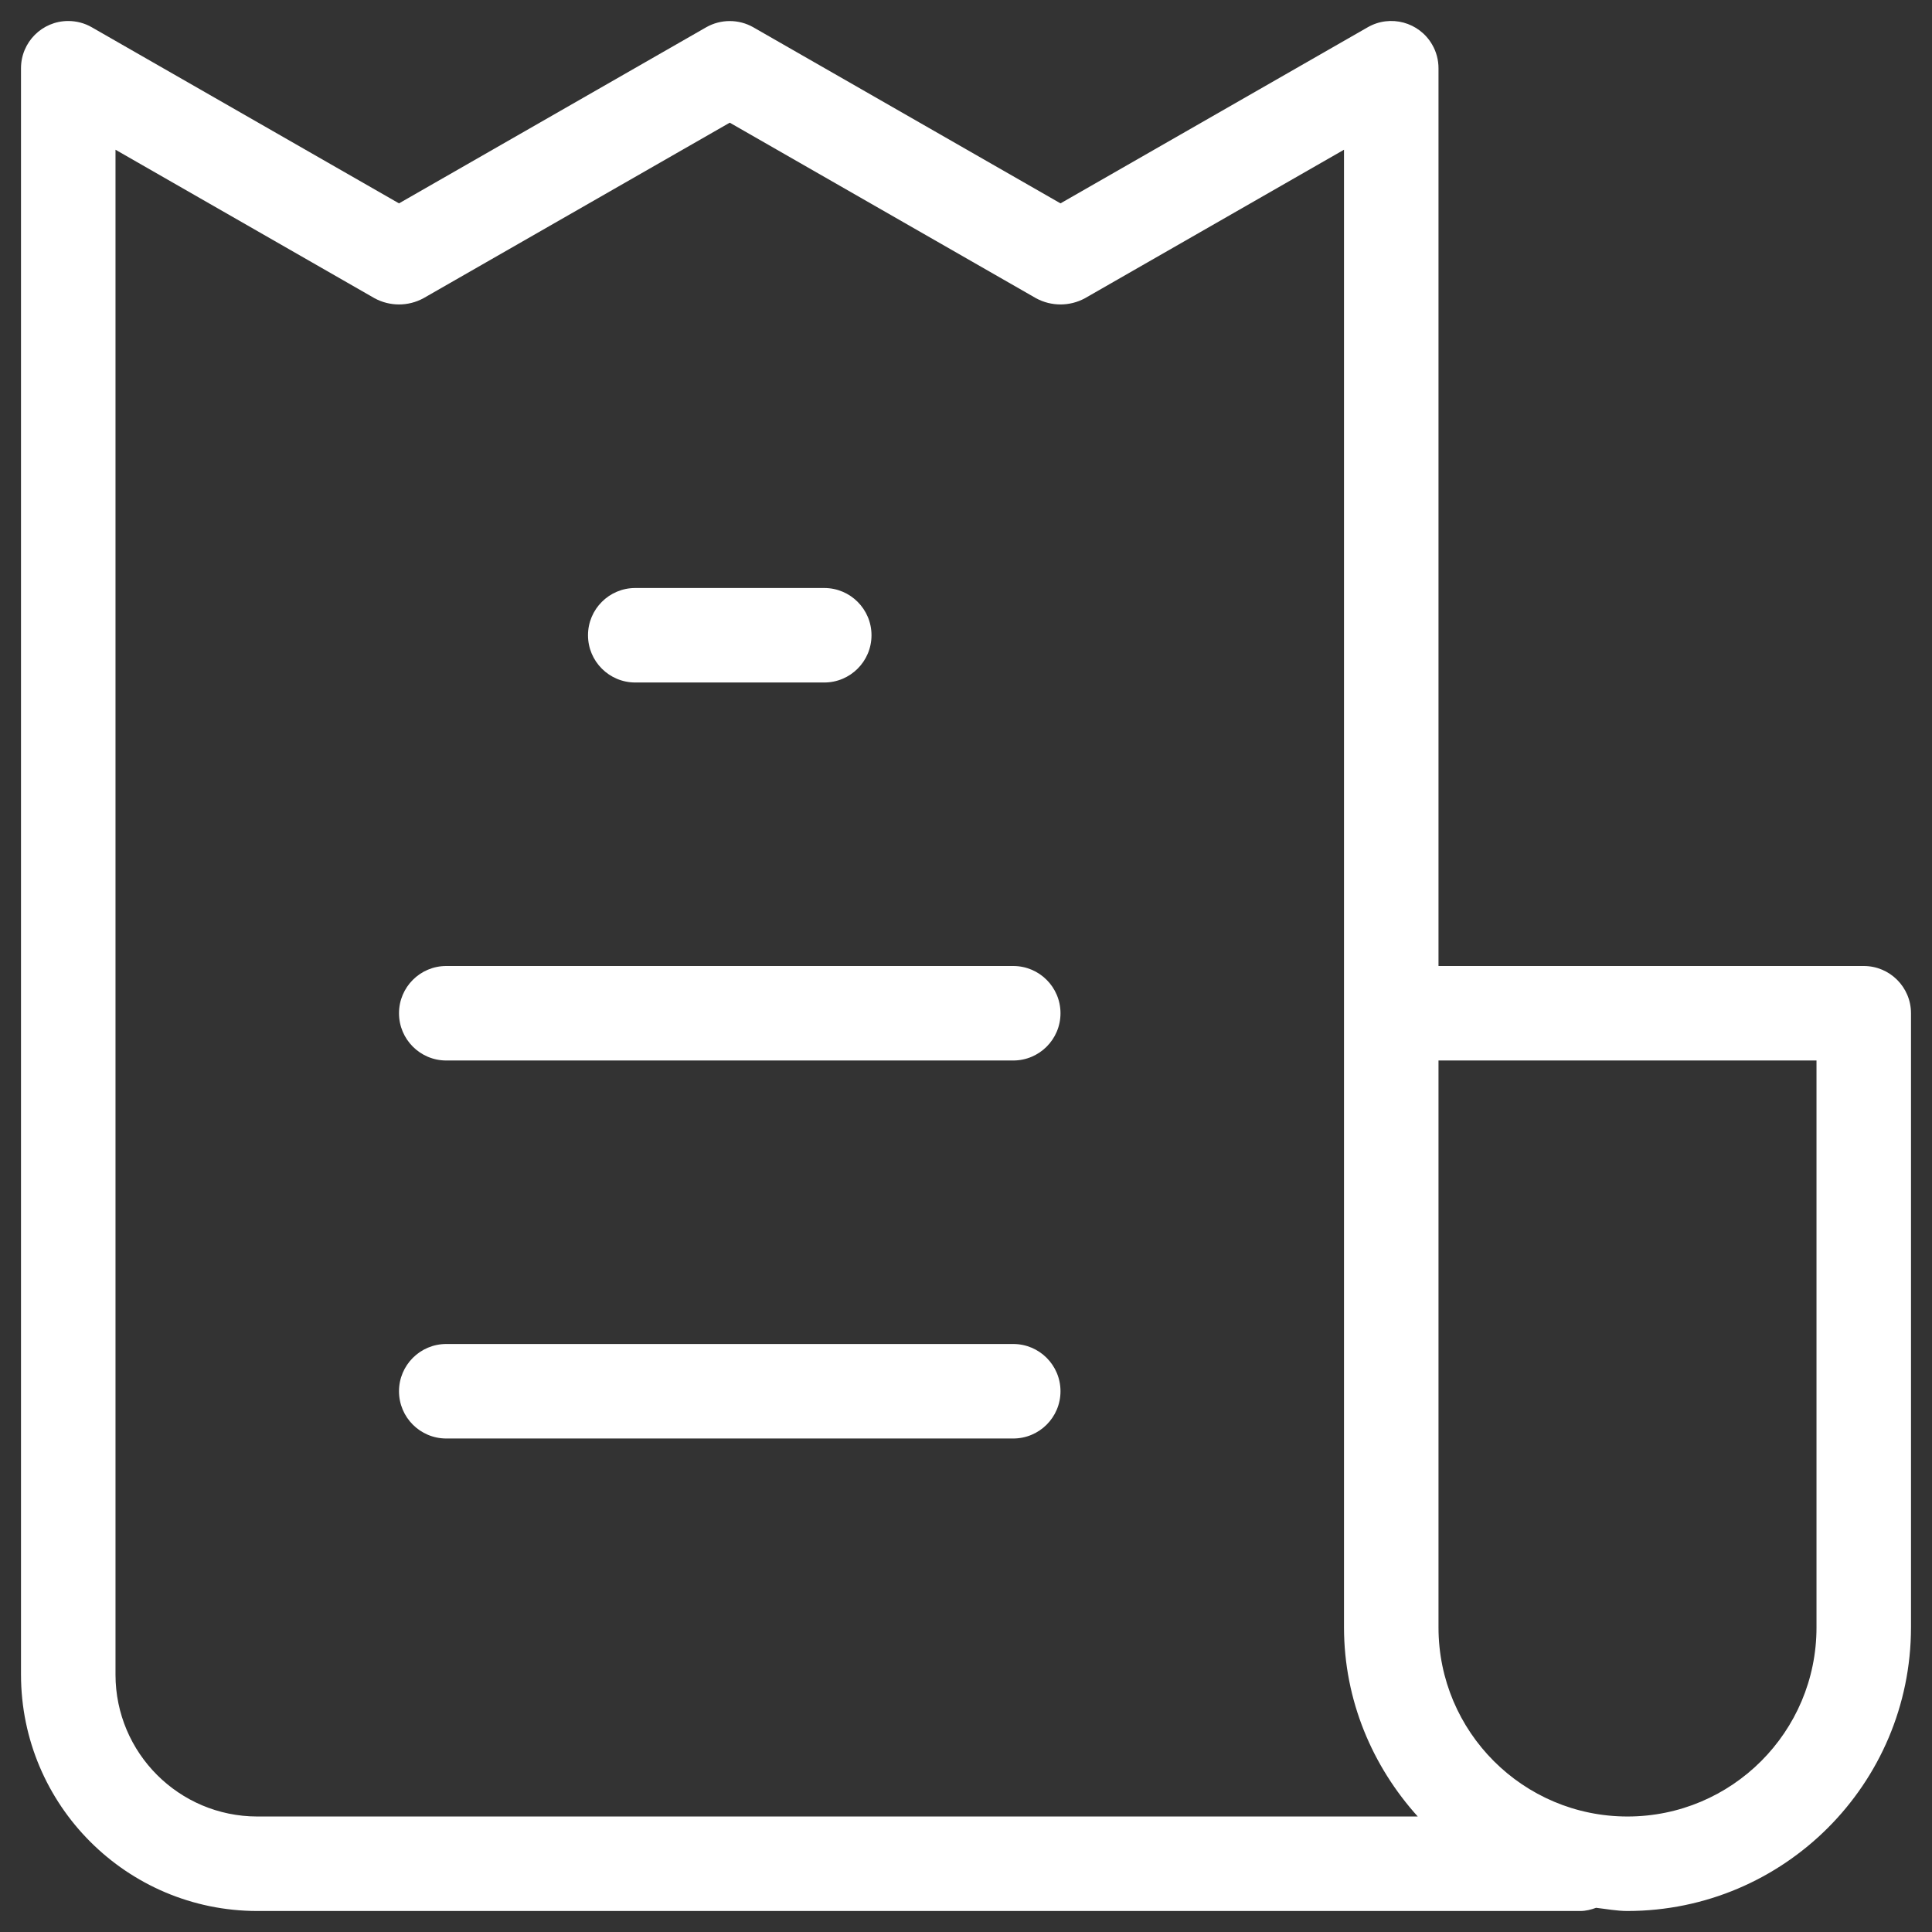 <svg width="46" height="46" viewBox="0 0 46 46" fill="none" xmlns="http://www.w3.org/2000/svg">
<rect x="0" y="0" width="46" height="46" fill="#333333" stroke="none"/>
<path d="M15.125 16.25H19.625C20.246 16.25 20.75 15.746 20.75 15.125C20.75 14.504 20.246 14 19.625 14H15.125C14.504 14 14 14.504 14 15.125C14 15.746 14.504 16.25 15.125 16.25ZM24.125 32H10.625C10.004 32 9.5 32.504 9.5 33.125C9.5 33.746 10.004 34.25 10.625 34.25H24.125C24.746 34.25 25.25 33.746 25.25 33.125C25.25 32.504 24.746 32 24.125 32ZM24.125 23H10.625C10.004 23 9.5 23.504 9.5 24.125C9.5 24.746 10.004 25.25 10.625 25.25H24.125C24.746 25.25 25.25 24.746 25.25 24.125C25.25 23.504 24.746 23 24.125 23ZM44.375 23H34.25V1.625C34.25 1.428 34.199 1.234 34.1 1.064C33.791 0.525 33.103 0.34 32.565 0.649L25.25 4.842L17.935 0.649C17.588 0.452 17.162 0.452 16.815 0.649L9.5 4.842L2.185 0.649C2.015 0.551 1.821 0.5 1.624 0.5C1.003 0.5 0.5 1.004 0.5 1.625V39.875C0.503 42.98 3.02 45.497 6.125 45.5H37.625C37.759 45.5 37.883 45.467 38.002 45.424C38.251 45.452 38.494 45.5 38.75 45.5C42.476 45.496 45.496 42.476 45.5 38.75V24.125C45.5 24.125 45.5 24.125 45.5 24.125C45.5 23.504 44.996 23 44.375 23ZM6.125 43.25C4.262 43.248 2.752 41.738 2.75 39.875V3.565L8.918 7.101C9.281 7.298 9.719 7.298 10.082 7.101L17.375 2.921L24.668 7.101C25.031 7.298 25.469 7.298 25.832 7.101L32 3.565V24.125V26.375V38.75C32.002 40.487 32.677 42.054 33.756 43.25H6.125ZM43.25 38.75C43.25 41.235 41.235 43.25 38.75 43.25C36.265 43.25 34.25 41.235 34.25 38.75V26.375V25.25H43.25V38.75Z" fill="white"/>
</svg>
